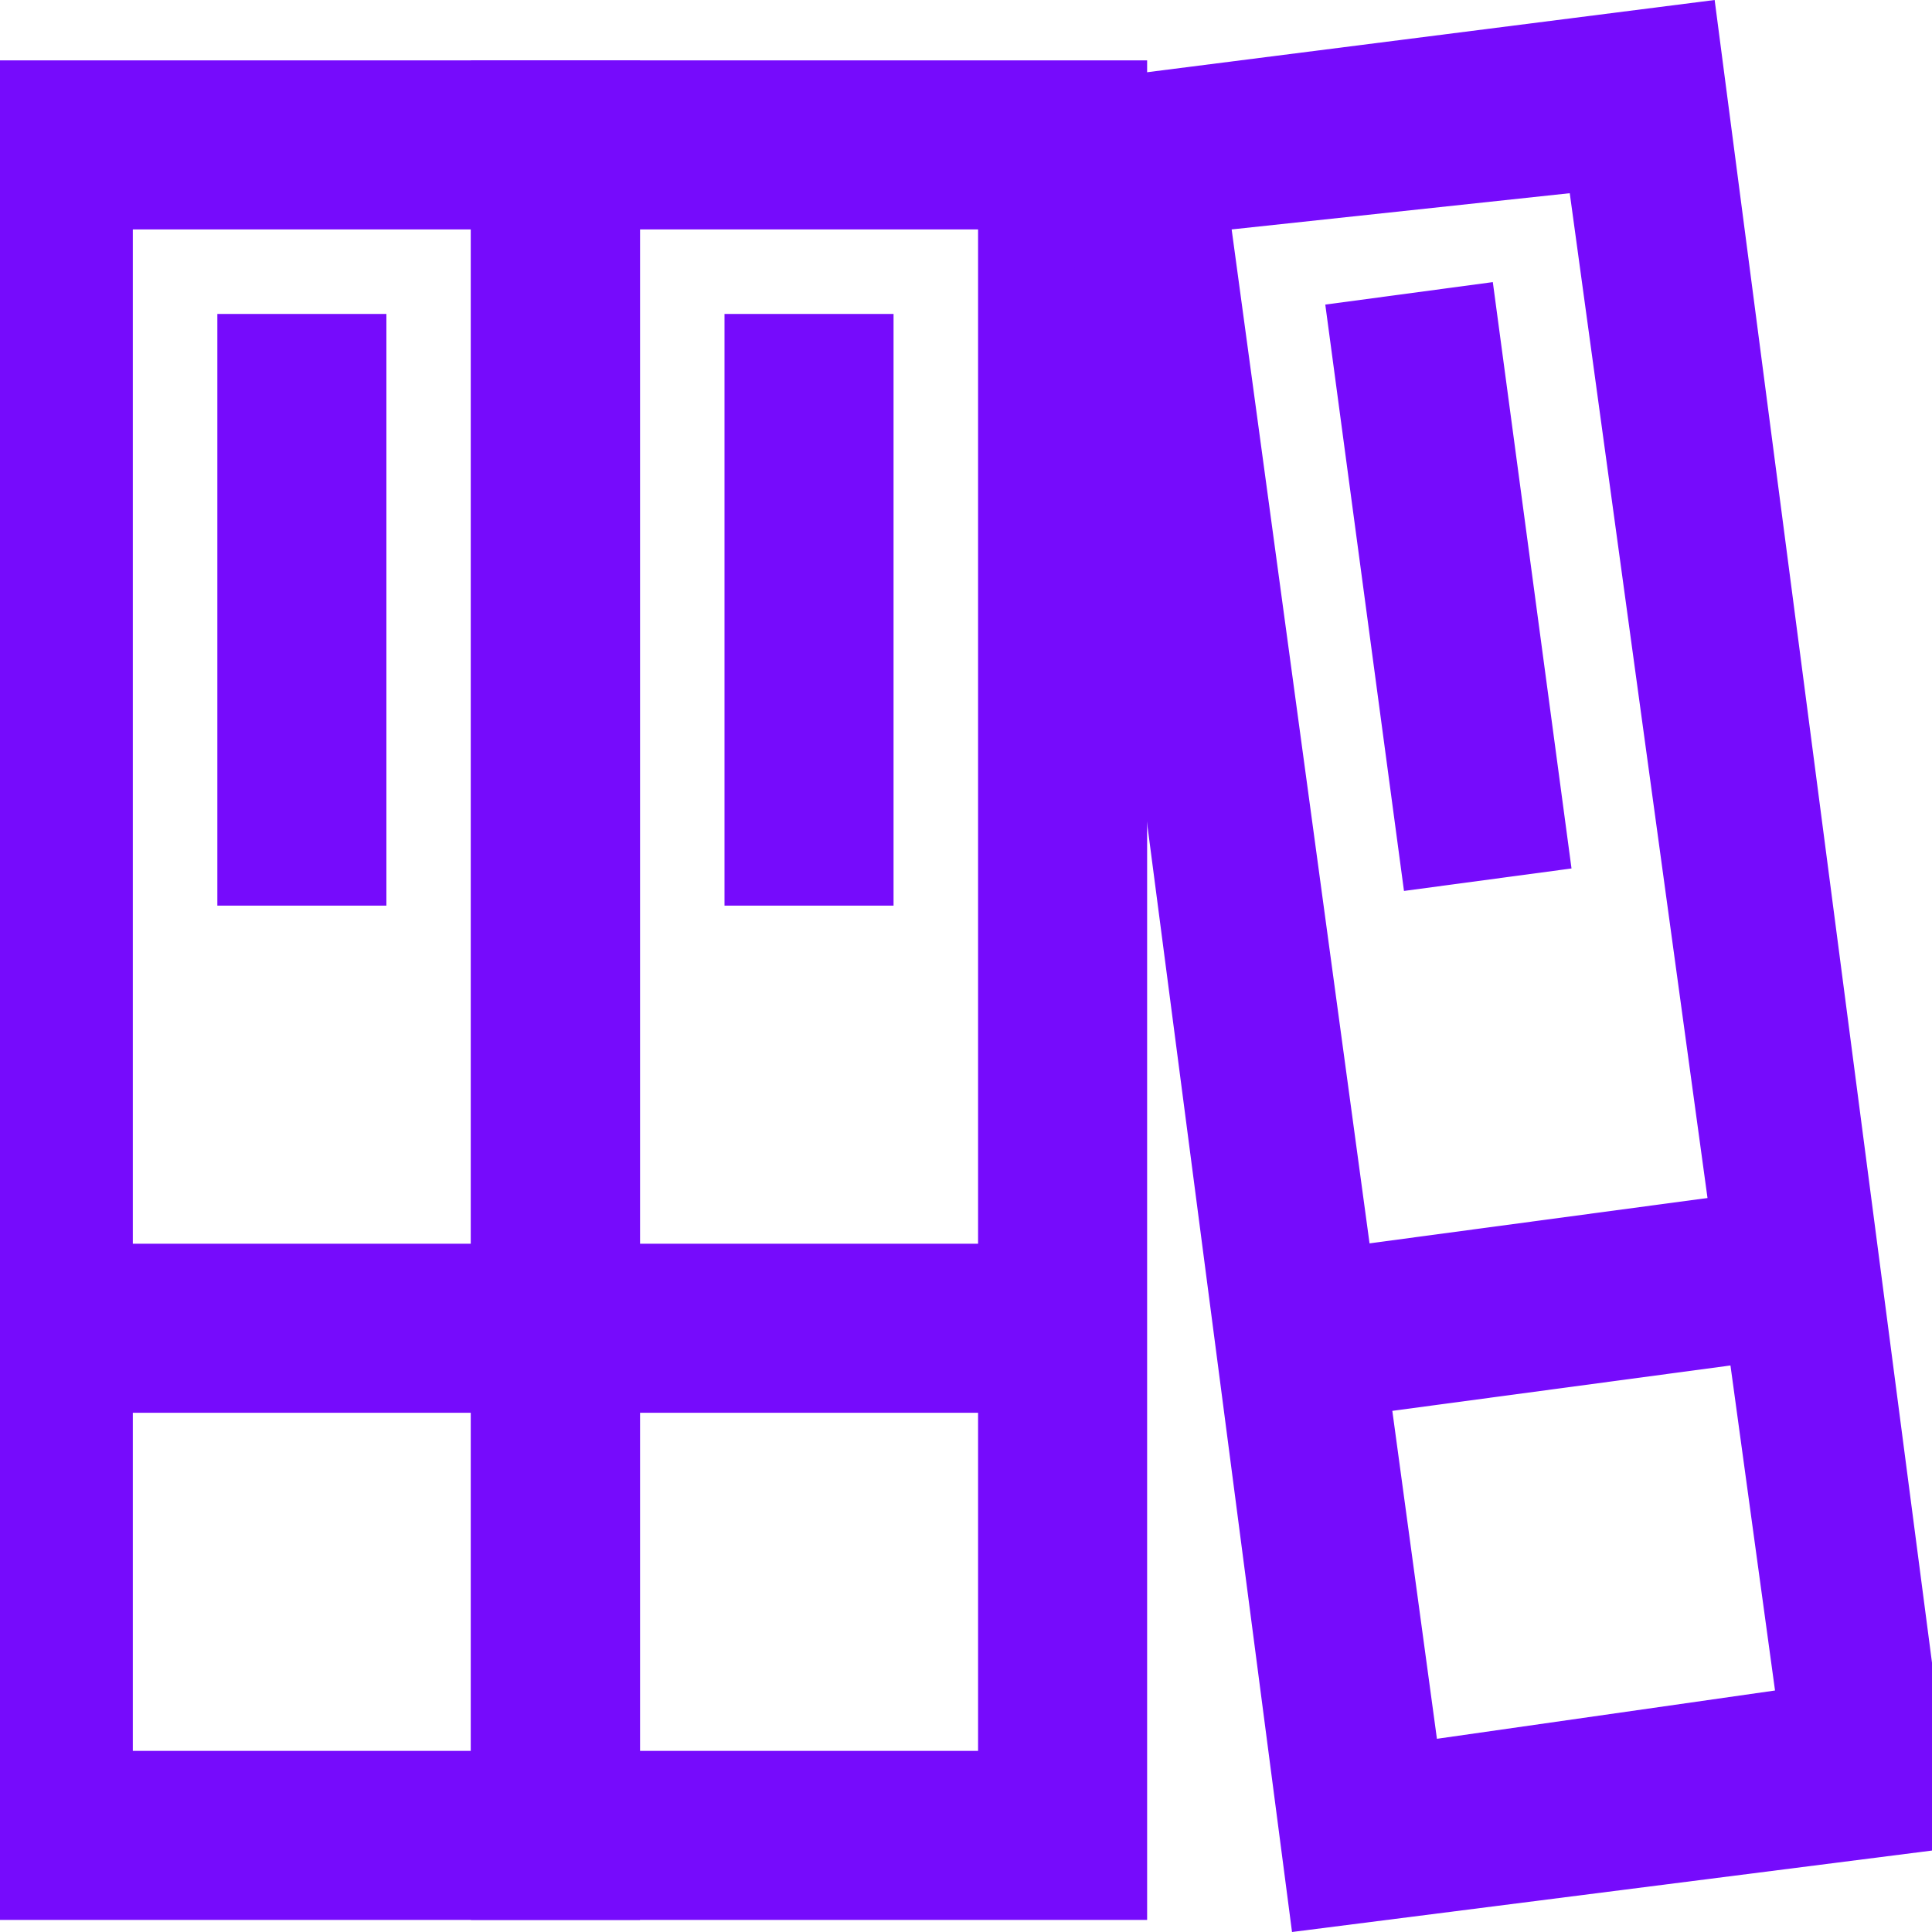 <?xml version="1.0" encoding="utf-8"?>
<!-- Generator: Adobe Illustrator 24.0.3, SVG Export Plug-In . SVG Version: 6.00 Build 0)  -->
<svg version="1.1" id="Layer_1" xmlns="http://www.w3.org/2000/svg" xmlns:xlink="http://www.w3.org/1999/xlink" x="0px" y="0px"
	 viewBox="0 0 16 16" style="enable-background:new 0 0 16 16;" xml:space="preserve">
<style type="text/css">
	.st0{fill:#760BFC;}
</style>
<g>
	<rect x="0.4" y="10.3" class="st0" width="4.2" height="1.4"/>
	<rect x="4.6" y="10.3" class="st0" width="4.2" height="1.4"/>
	<rect x="10.7" y="10.1" transform="matrix(0.991 -0.133 0.133 0.991 -1.321 1.807)" class="st0" width="4.2" height="1.4"/>
	<path class="st0" d="M5.3,15.9h-5.6V0.5h5.6V15.9z M1.1,14.5h2.8V1.9H1.1V14.5z"/>
	<rect x="1.8" y="2.6" class="st0" width="1.4" height="4.9"/>
	<path class="st0" d="M9.5,15.9H3.9V0.5h5.6V15.9z M5.3,14.5h2.8V1.9H5.3V14.5z"/>
	<rect x="6" y="2.6" class="st0" width="1.4" height="4.9"/>
	<path class="st0" d="M10.7,16l-2-15.3L14.2,0l2,15.3L10.7,16z M10.2,1.9l1.7,12.5l2.8-0.4L13,1.6L10.2,1.9z"/>
	<rect x="11.3" y="2.4" transform="matrix(0.991 -0.133 0.133 0.991 -0.542 1.647)" class="st0" width="1.4" height="4.9"/>
</g>
</svg>
